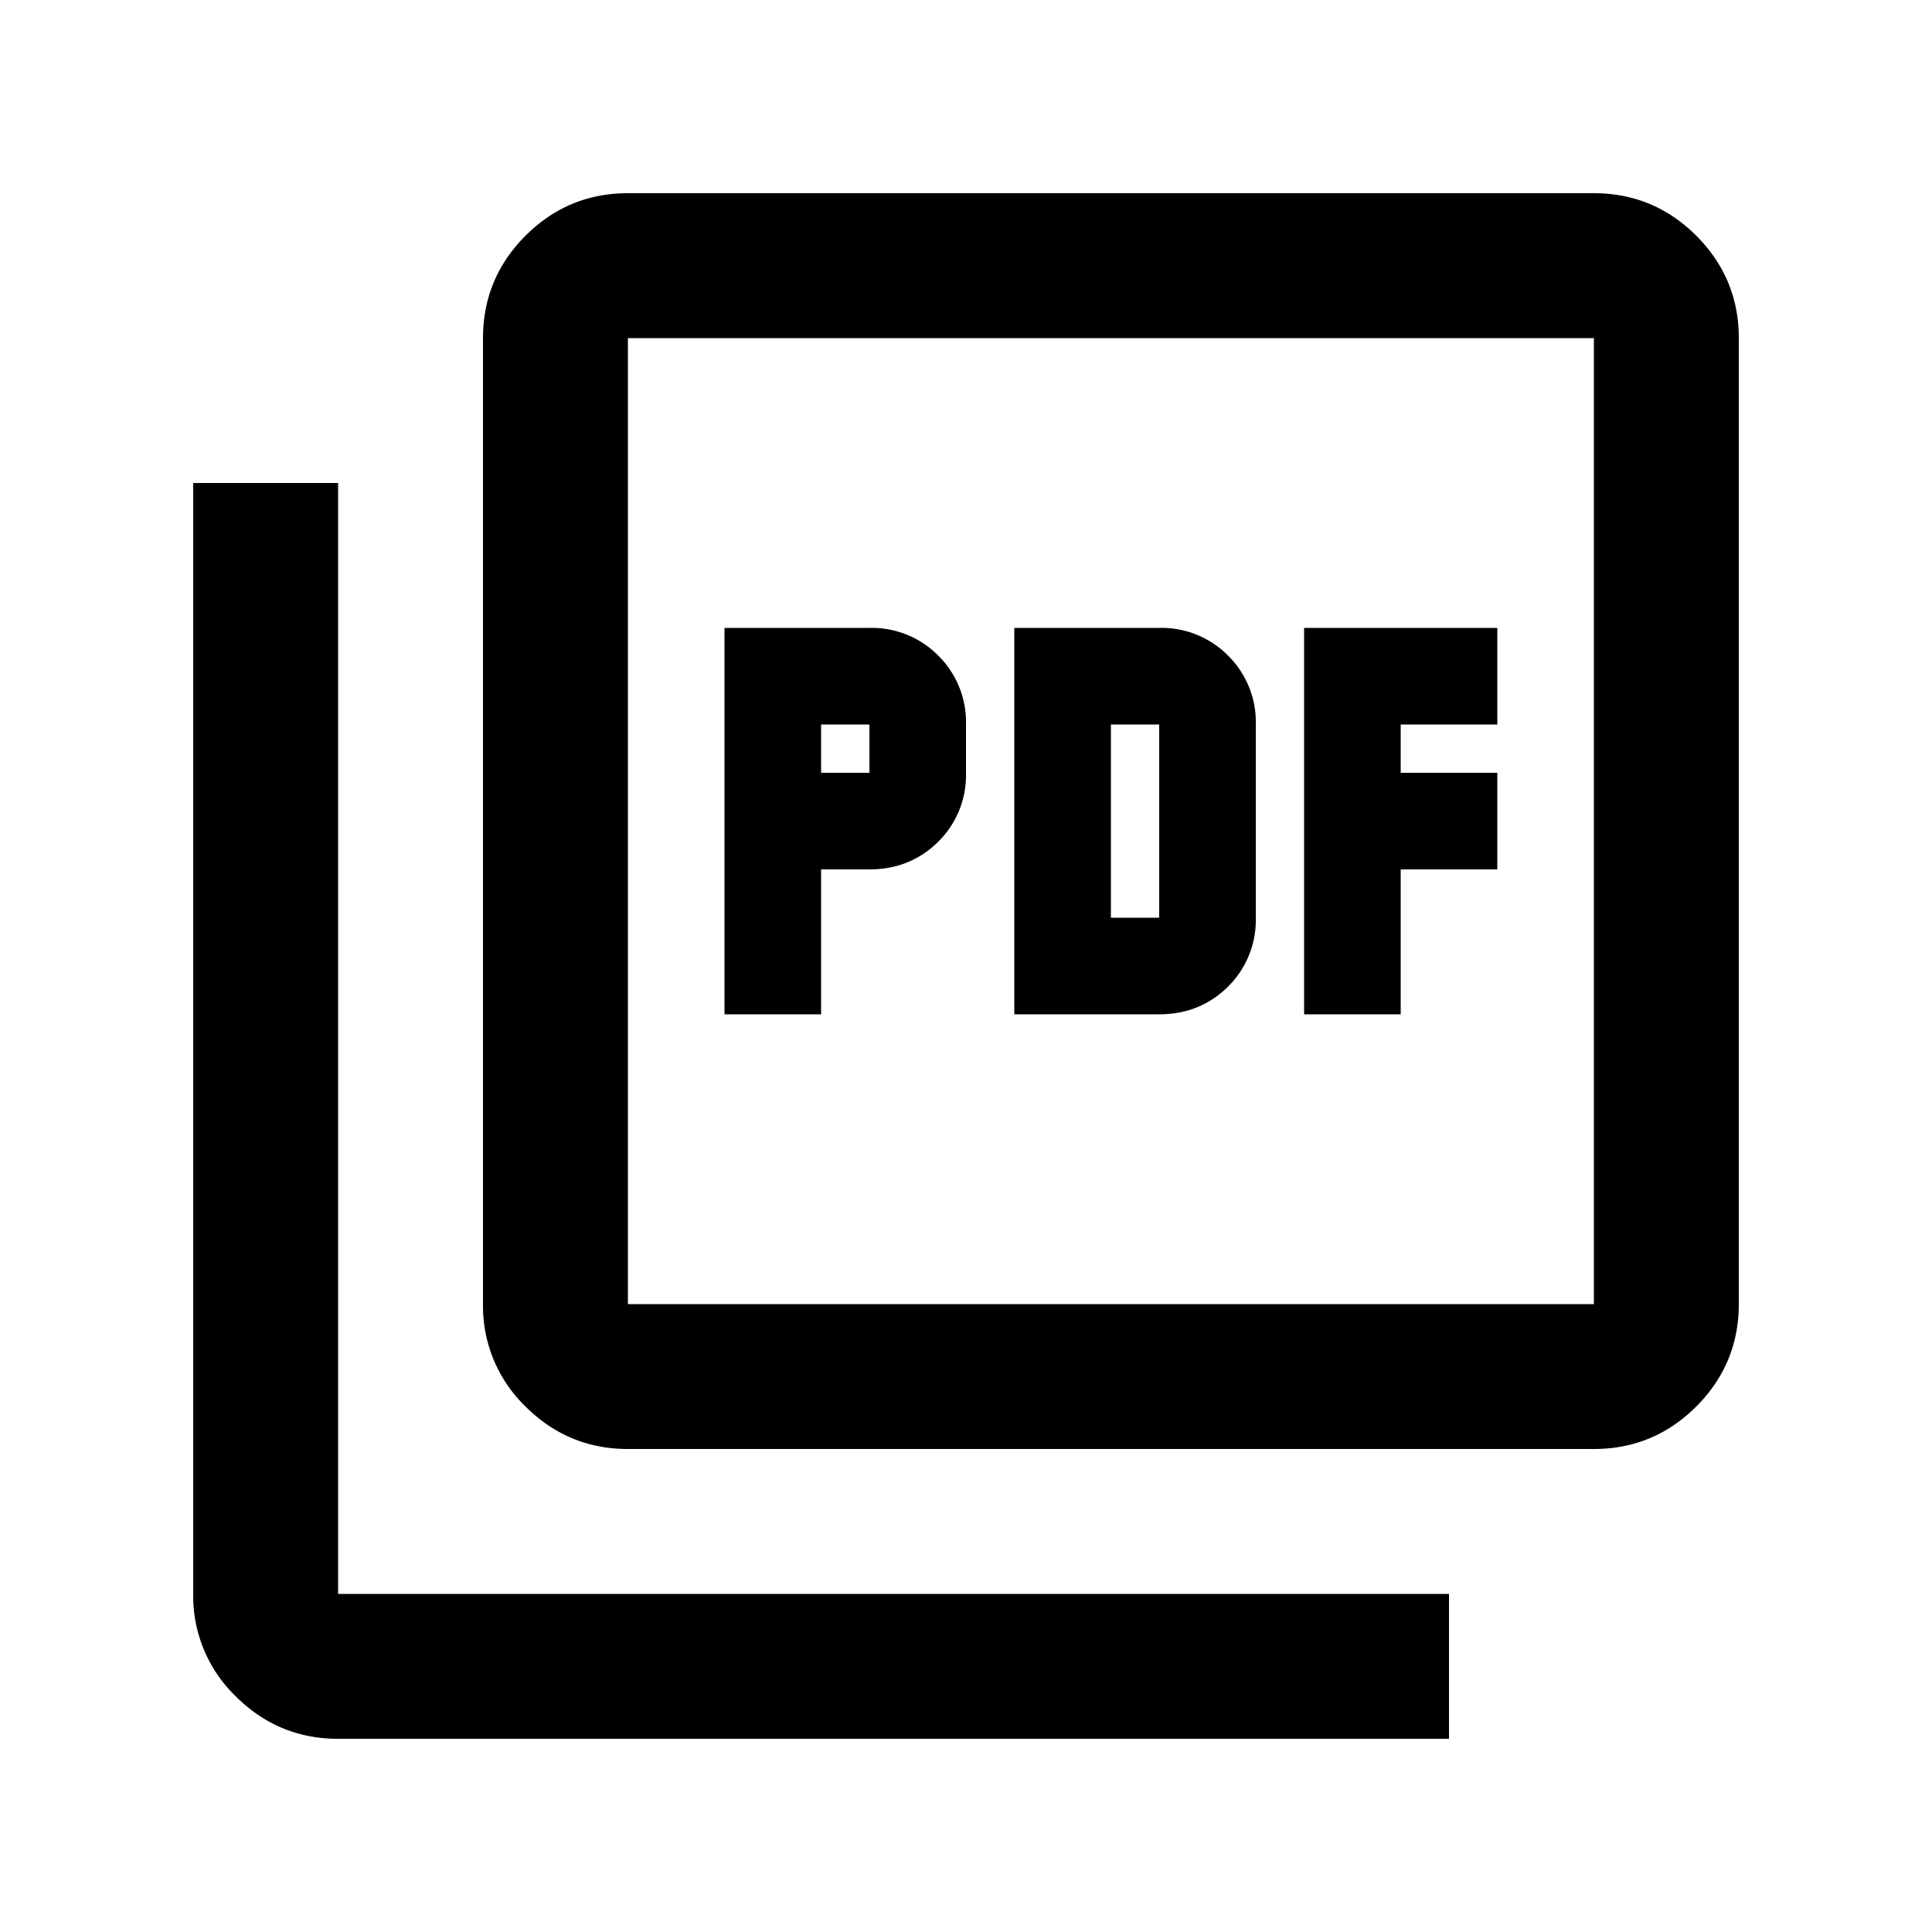 <svg xmlns="http://www.w3.org/2000/svg" width="20" height="20" fill="none">
  <mask id="a" width="20" height="20" x="0" y="0" maskUnits="userSpaceOnUse" style="mask-type:alpha">
    <path fill="#D9D9D9" d="M0 0h20v20H0z"/>
  </mask>
  <g mask="url(#a)">
    <path fill="#000000" d="M7.5 10.5h1V9H9c.283 0 .52-.096.713-.287A.968.968 0 0 0 10 8v-.5a.968.968 0 0 0-.287-.713A.968.968 0 0 0 9 6.5H7.5v4Zm1-2.5v-.5H9V8h-.5Zm2 2.5H12c.283 0 .52-.096.713-.287A.968.968 0 0 0 13 9.5v-2a.967.967 0 0 0-.287-.713A.968.968 0 0 0 12 6.5h-1.5v4Zm1-1v-2h.5v2h-.5Zm2 1h1V9h1V8h-1v-.5h1v-1h-2v4Zm-7 4.5c-.412 0-.766-.147-1.06-.44A1.445 1.445 0 0 1 5 13.5v-10c0-.413.147-.766.44-1.06.294-.293.647-.44 1.06-.44h10c.413 0 .766.147 1.06.44.293.294.44.647.44 1.06v10c0 .412-.147.766-.44 1.06-.294.293-.647.44-1.06.44h-10Zm0-1.5h10v-10h-10v10Zm-3 4.5c-.413 0-.766-.147-1.06-.44A1.445 1.445 0 0 1 2 16.5V5h1.5v11.5H15V18H3.5Z"/>
  </g>
</svg>